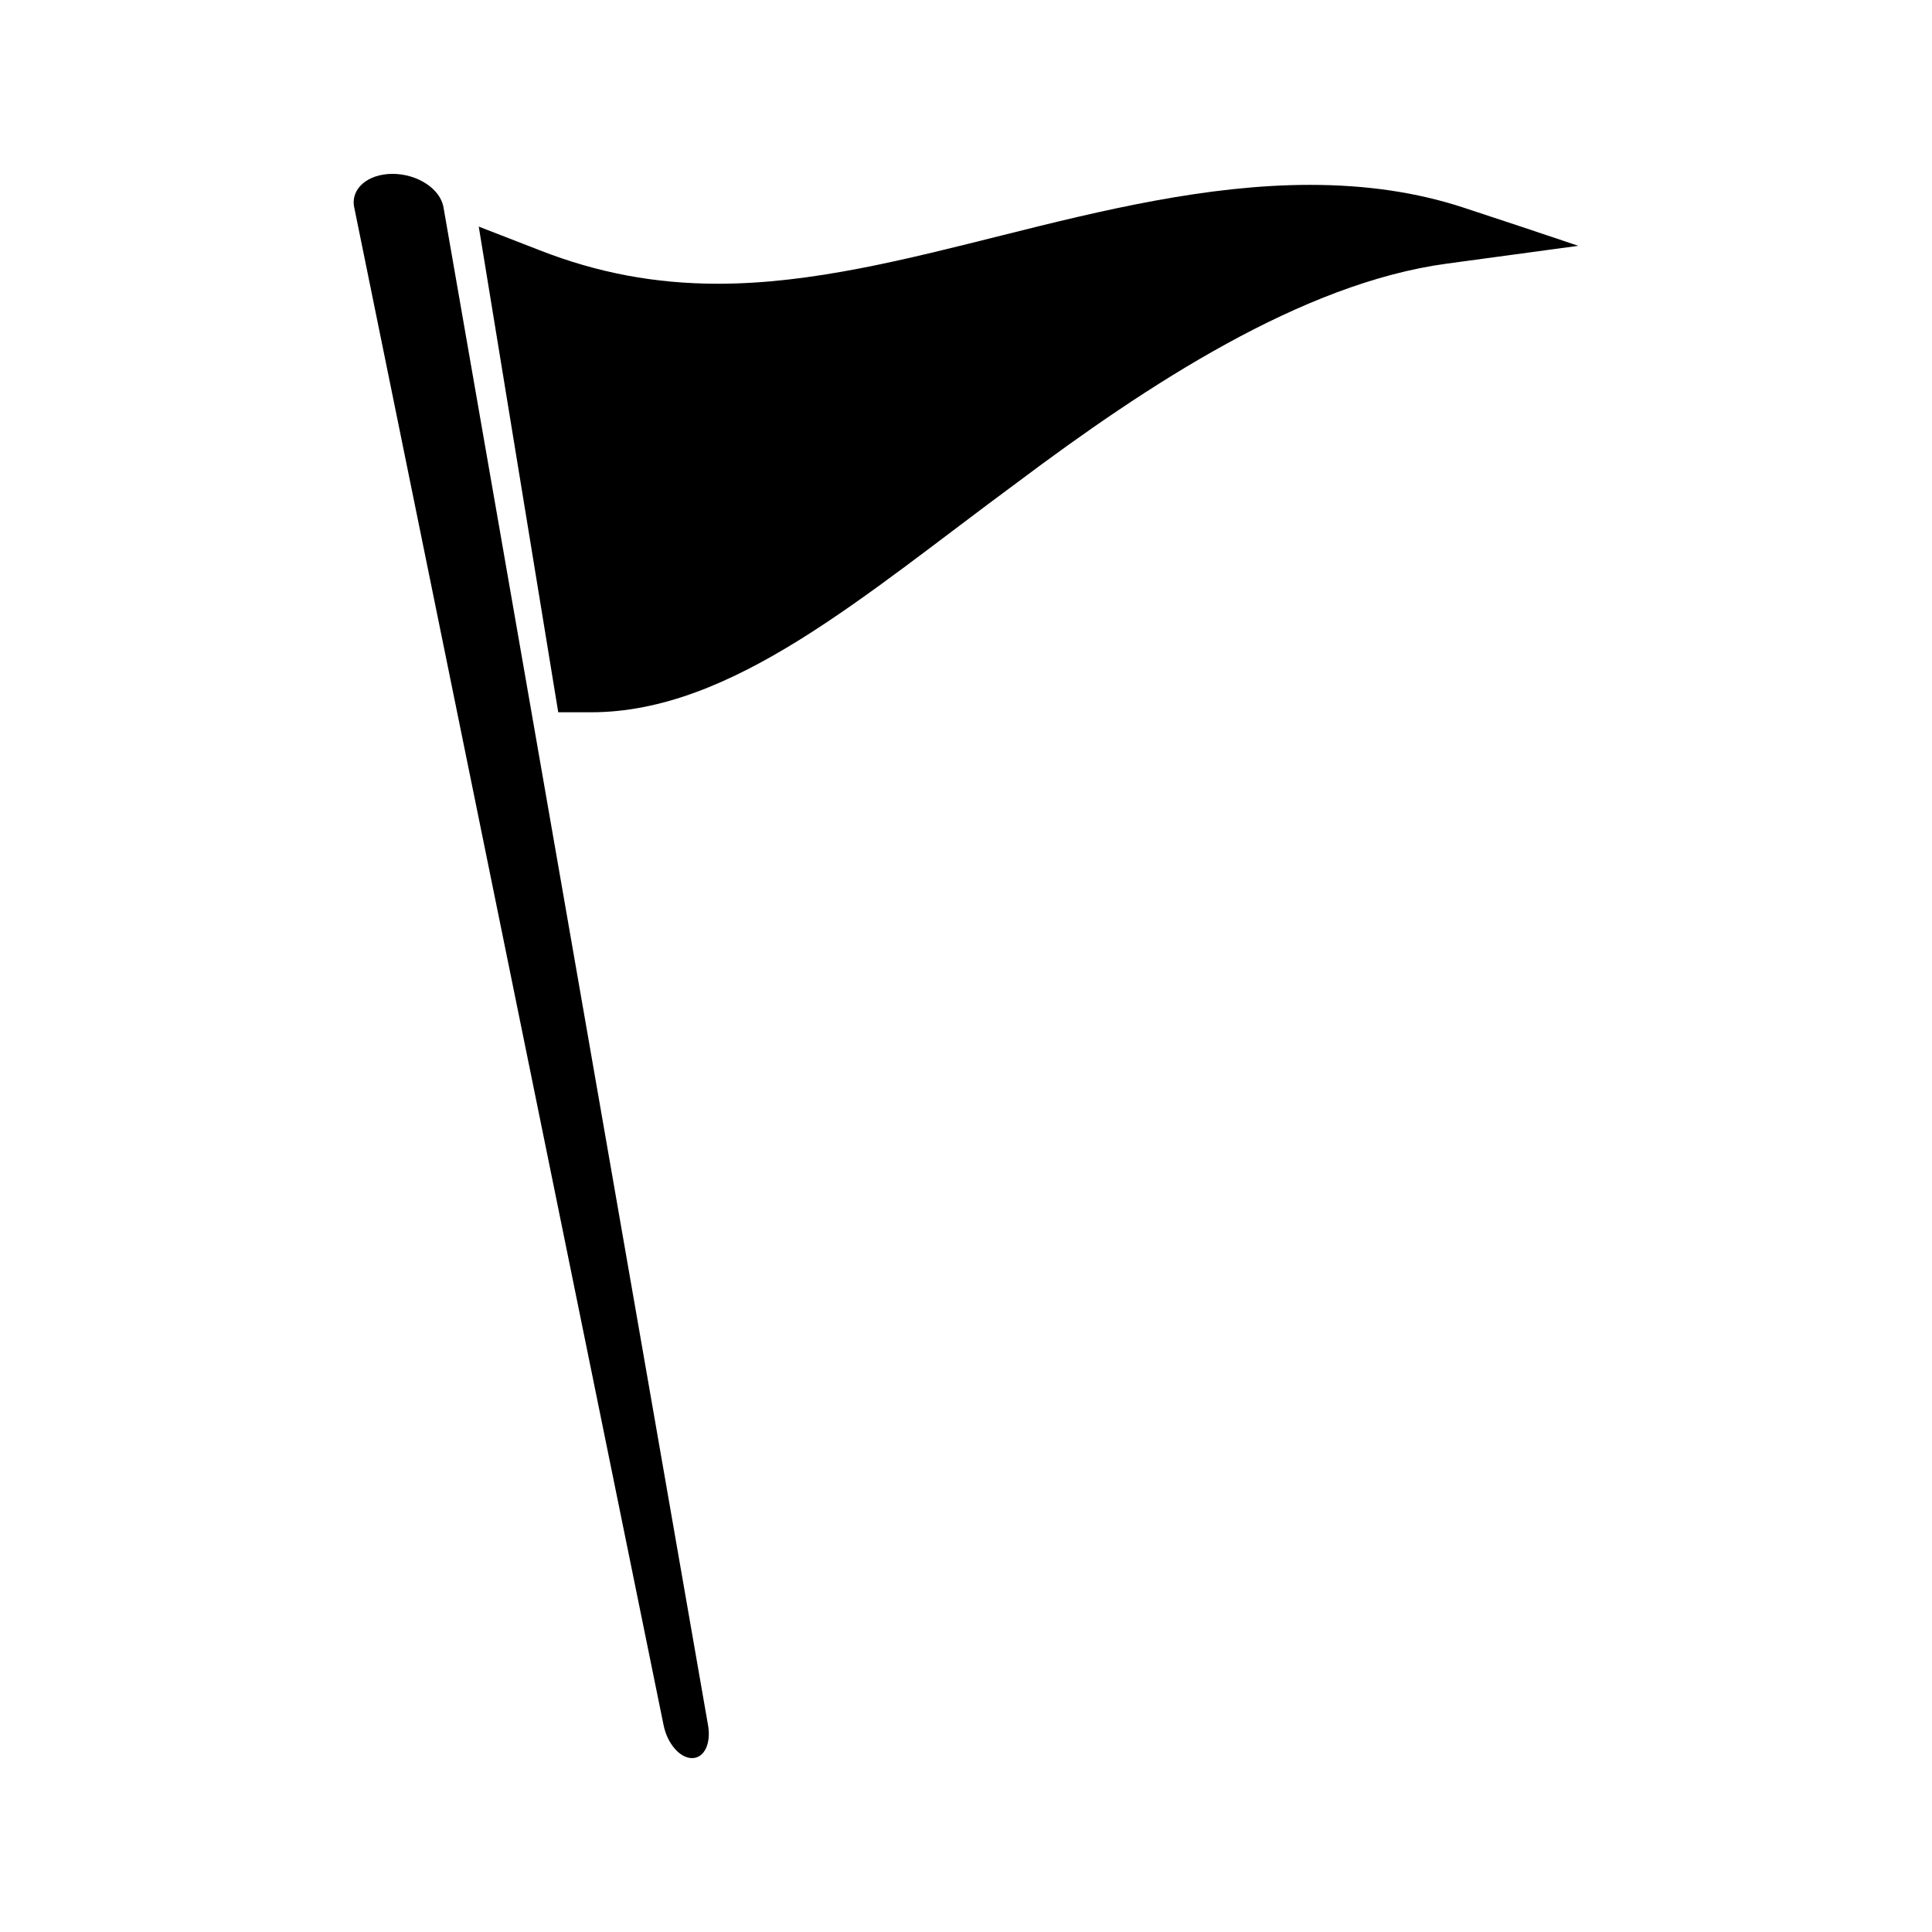 <?xml version="1.0" encoding="UTF-8"?>
<!-- Uploaded to: ICON Repo, www.svgrepo.com, Generator: ICON Repo Mixer Tools -->
<svg fill="#000000" width="800px" height="800px" version="1.1" viewBox="144 144 512 512" xmlns="http://www.w3.org/2000/svg">
 <g>
  <path d="m261.53 198.94c-0.832-4.887-6.891-8.863-13.504-8.863-6.613 0-11.164 3.977-10.156 8.863 27.332 134.1 54.668 268.21 82 402.31 1.008 4.863 4.316 8.668 7.531 8.668 3.219 0 5.082-3.816 4.246-8.668-23.375-134.1-46.746-268.21-70.117-402.31z"/>
  <path d="m531.89 199.03c-12.375-4.066-25.805-6.039-40.723-6.039-27.328 0-55.184 6.75-81.207 13.281-25.41 6.352-50.789 12.922-75.68 12.922-16.703 0-31.992-2.898-47.238-8.863-5.352-2.094-10.738-4.188-16.168-6.281 7.023 42.902 14.043 85.805 21.066 128.71h8.68c37.48 0 72.27-30.918 112.85-60.82 34.637-26 75.586-52.879 113.92-58.07 11.555-1.574 23.18-3.152 34.879-4.727-9.992-3.371-20.113-6.742-30.375-10.109z"/>
 </g>
</svg>